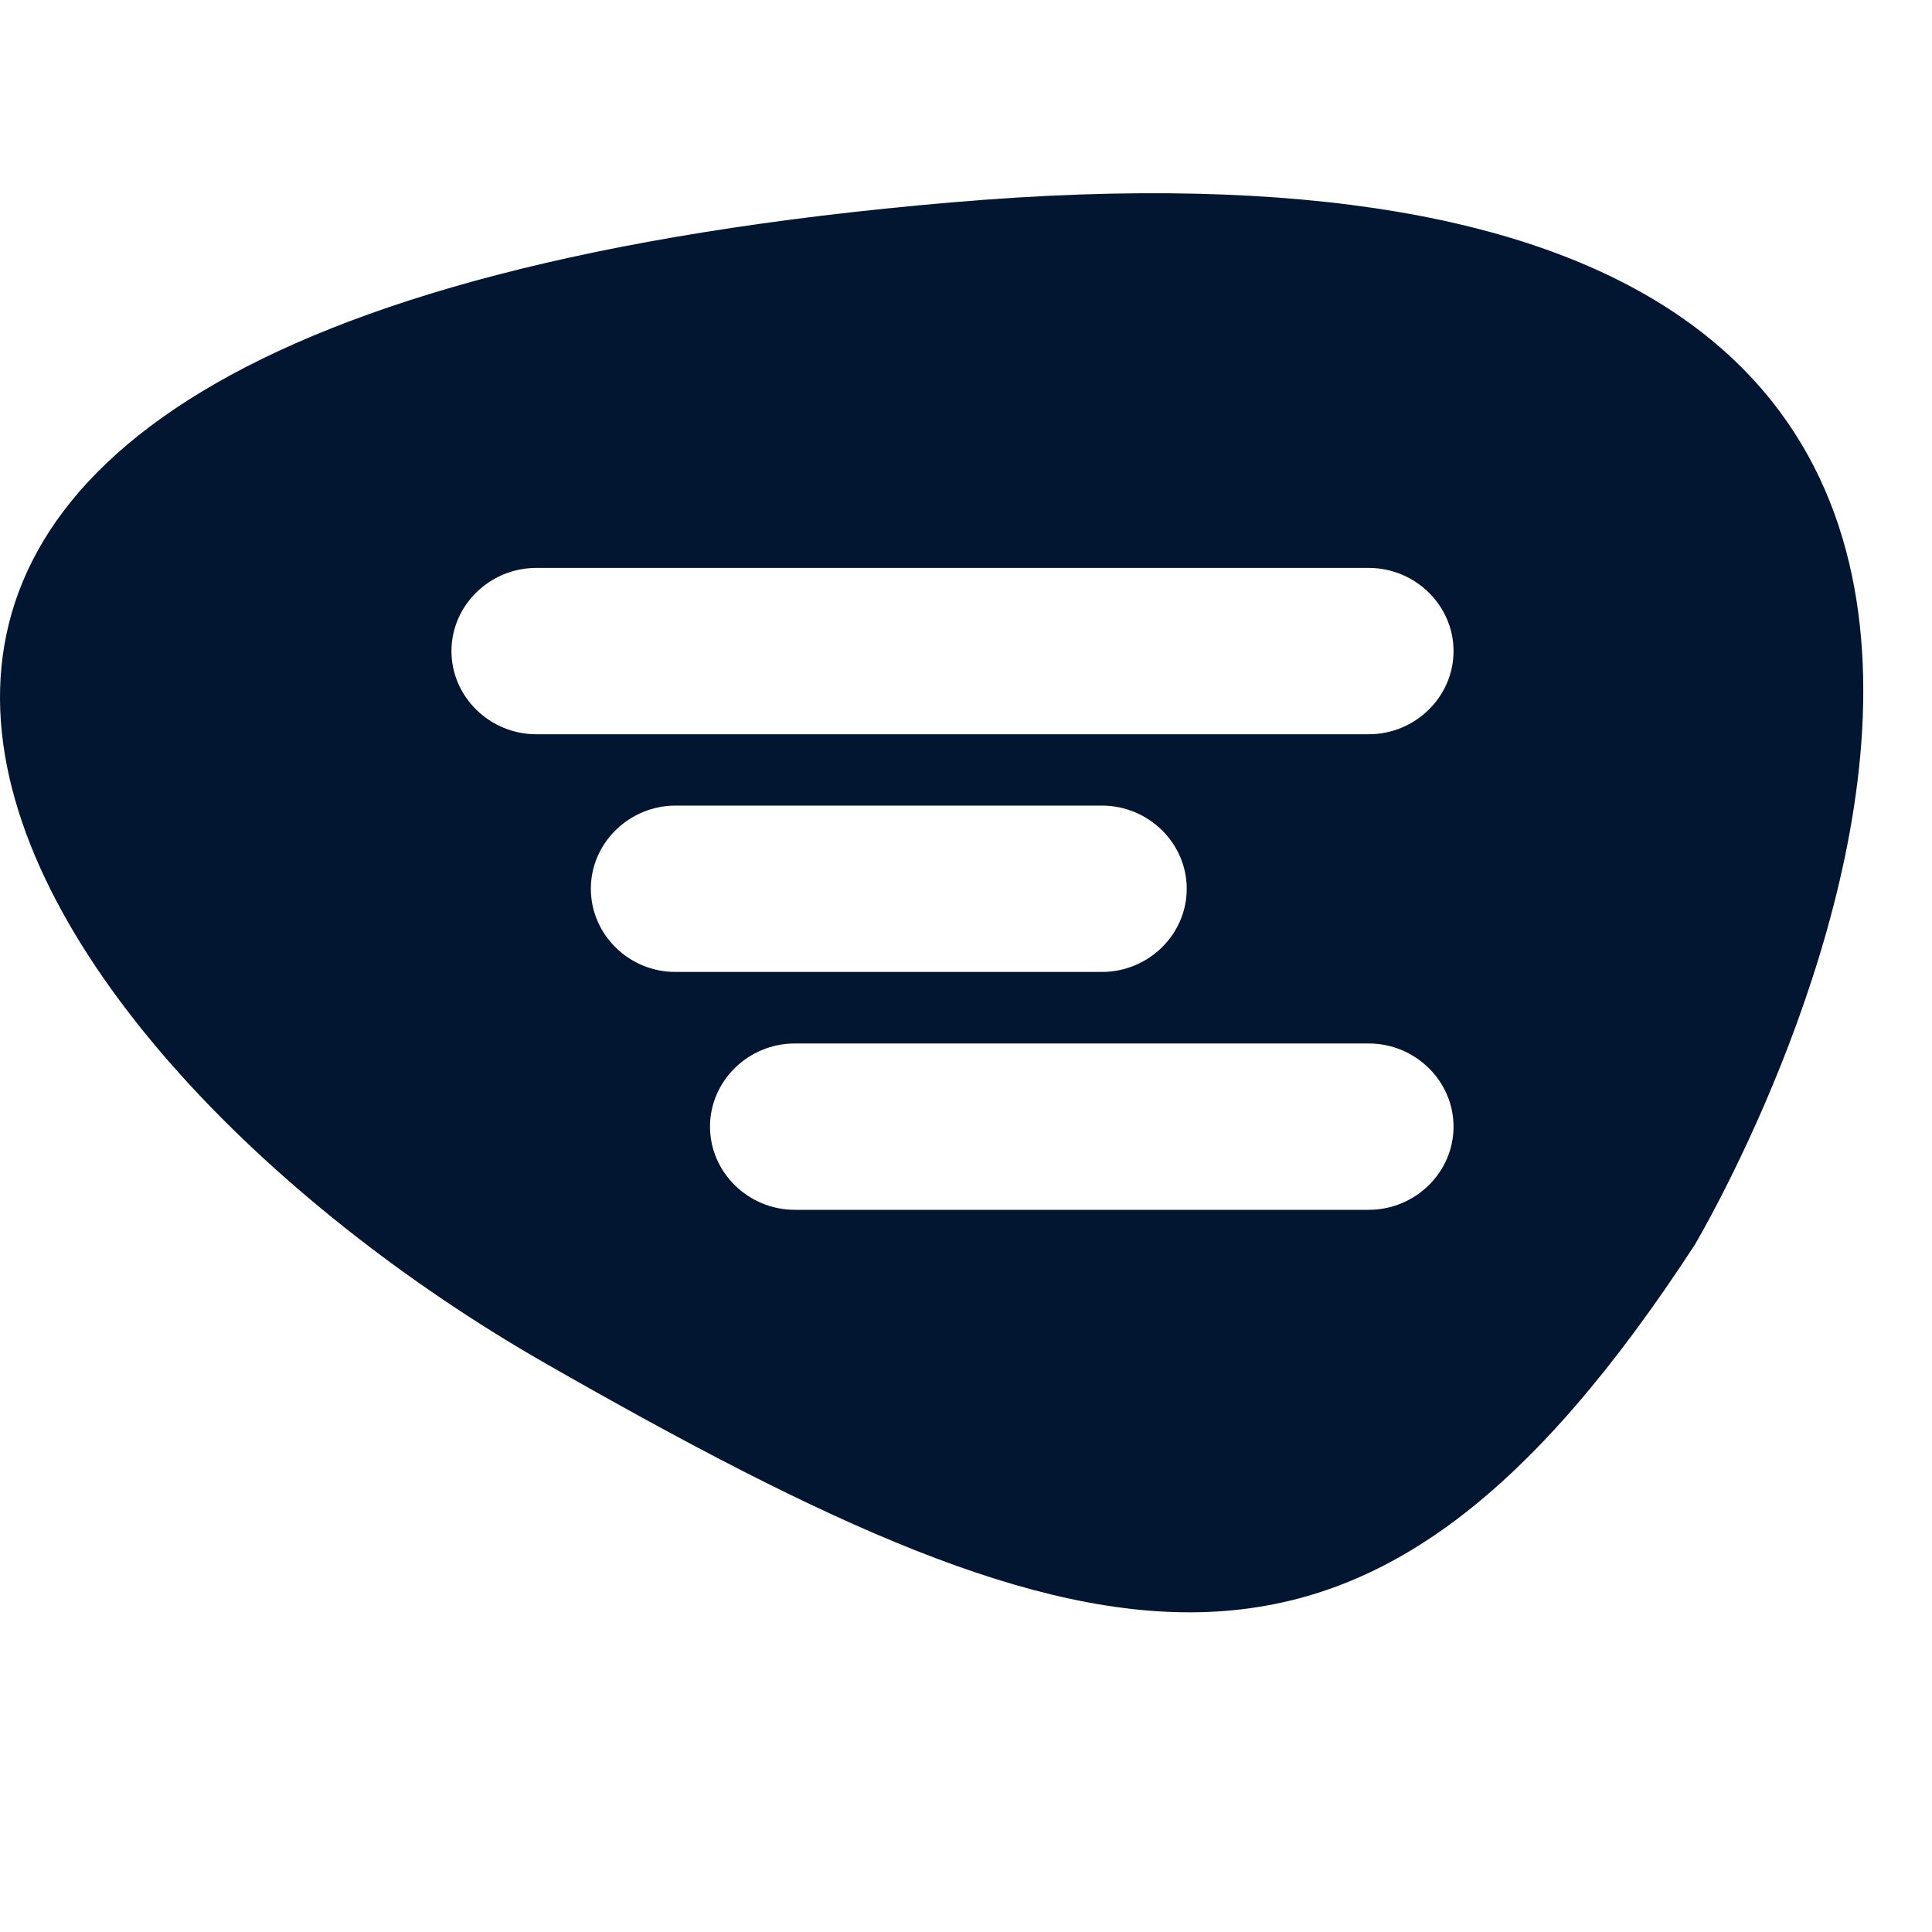 <svg width="32" height="32" viewBox="0 0 40 32" fill="none" xmlns="http://www.w3.org/2000/svg">
<path d="M19.693 0.191C-10.136 2.753 -0.174 17.664 11.279 24.219C22.927 30.887 28.348 32.11 35.087 21.775C35.083 21.775 49.522 -2.373 19.693 0.191ZM12.233 14.401C12.233 13.454 13.024 12.679 13.989 12.679H22.814C23.779 12.679 24.57 13.456 24.57 14.401C24.57 15.347 23.779 16.123 22.814 16.123H13.989C13.025 16.127 12.233 15.351 12.233 14.401ZM28.337 21.048H16.456C15.492 21.048 14.7 20.272 14.7 19.326C14.7 18.38 15.491 17.604 16.456 17.604H28.337C29.302 17.604 30.094 18.38 30.094 19.326C30.094 20.272 29.303 21.048 28.337 21.048ZM28.337 11.202H11.104C10.139 11.202 9.347 10.426 9.347 9.48C9.347 8.534 10.138 7.758 11.104 7.758H28.337C29.302 7.758 30.094 8.534 30.094 9.48C30.094 10.426 29.303 11.202 28.337 11.202Z" fill="#021631"/>
</svg>